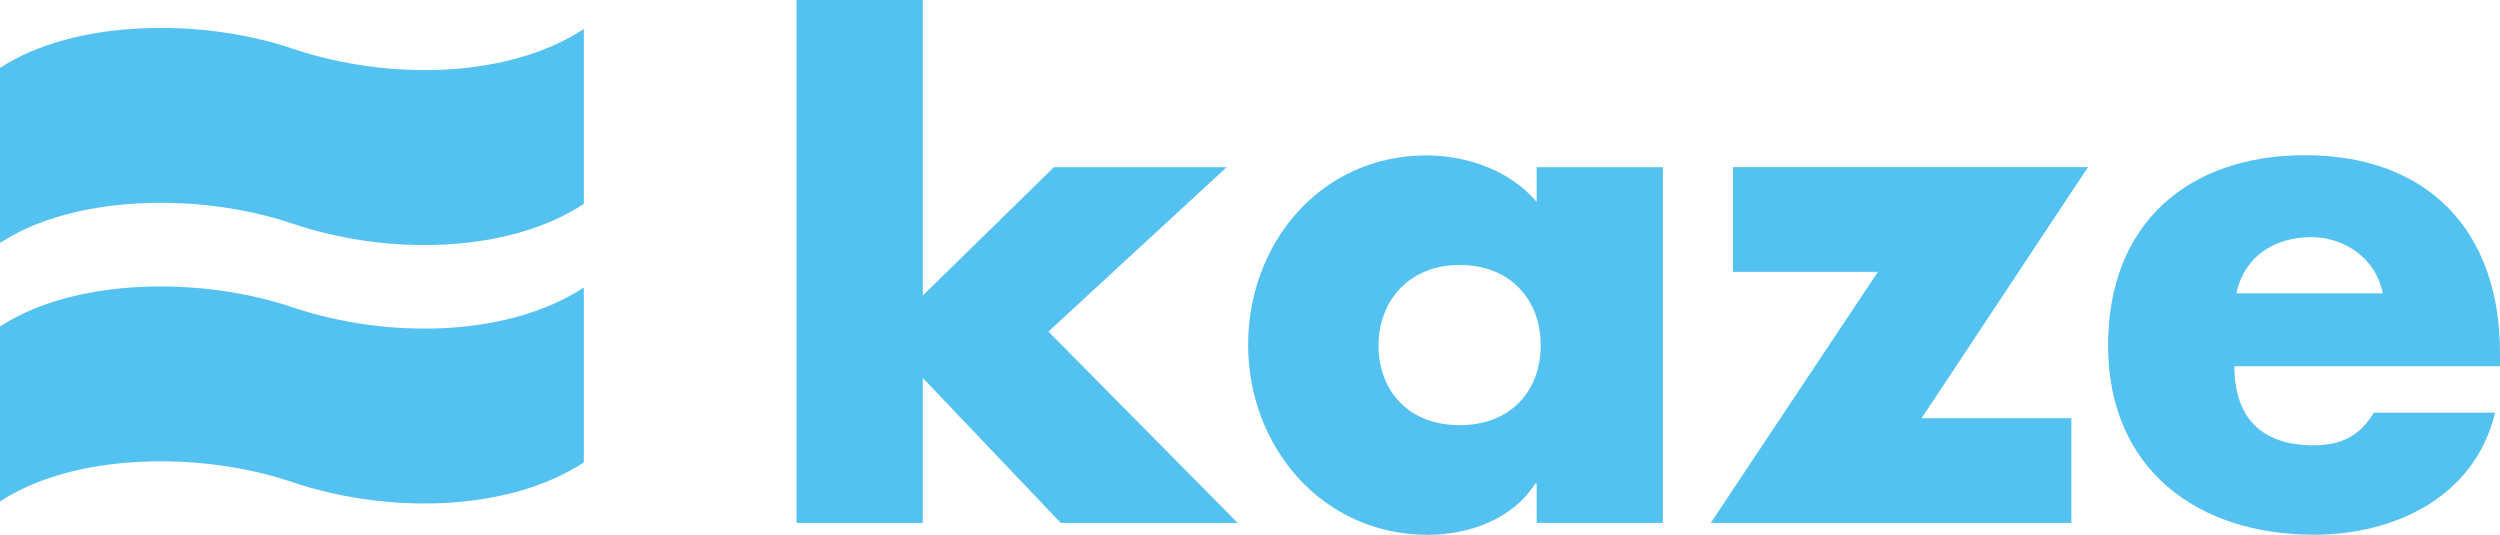 <?xml version="1.0" encoding="UTF-8"?><svg id="_レイヤー_2" xmlns="http://www.w3.org/2000/svg" viewBox="0 0 239.84 51.31"><defs><style>.cls-1,.cls-2{fill:#54c2f0;}.cls-2{fill-rule:evenodd;}</style></defs><g id="_タイトル"><path class="cls-1" d="m88.53,28.35l12.58-12.31h16.57l-17.1,15.77,18.16,18.36h-16.97l-13.24-13.91v13.91h-12.11V0h12.11v28.35Z"/><path class="cls-1" d="m159.53,50.17h-12.11v-3.79h-.13c-2.13,3.4-6.32,4.93-10.32,4.93-10.12,0-17.23-8.45-17.23-18.23s6.99-18.17,17.1-18.17c3.93,0,8.05,1.46,10.58,4.46v-3.33h12.11v34.14Zm-27.28-17.03c0,4.33,2.86,7.65,7.78,7.65s7.78-3.32,7.78-7.65-2.86-7.72-7.78-7.72-7.78,3.53-7.78,7.72Z"/><path class="cls-1" d="m198.72,40.12v10.05h-34.6l16.04-24.09h-13.91v-10.05h34.07l-15.97,24.09h14.37Z"/><path class="cls-1" d="m239.84,35.13h-25.48c0,4.93,2.59,7.59,7.58,7.59,2.6,0,4.46-.86,5.79-3.13h11.64c-1.93,8.05-9.58,11.71-17.37,11.71-11.31,0-19.76-6.39-19.76-18.17s7.78-18.24,18.9-18.24c11.85,0,18.7,7.32,18.7,18.97v1.26Zm-11.25-6.99c-.6-3.26-3.59-5.39-6.85-5.39-3.53,0-6.46,1.86-7.18,5.39h14.04Z"/><path class="cls-2" d="m0,23.31c7.17-4.71,19.34-4.81,28.01-1.87,9.35,3.16,20.83,2.83,28-1.88V2.78c-7.17,4.71-18.62,5.03-27.97,1.88C19.37,1.72,7.17,1.82,0,6.52v16.78Z"/><path class="cls-2" d="m0,48.11c7.17-4.71,19.29-4.81,27.97-1.88,9.34,3.16,20.87,2.84,28.04-1.87v-16.78c-7.17,4.71-18.67,5.03-28.01,1.88-8.68-2.93-20.83-2.84-28,1.87v16.79Z"/></g></svg>
